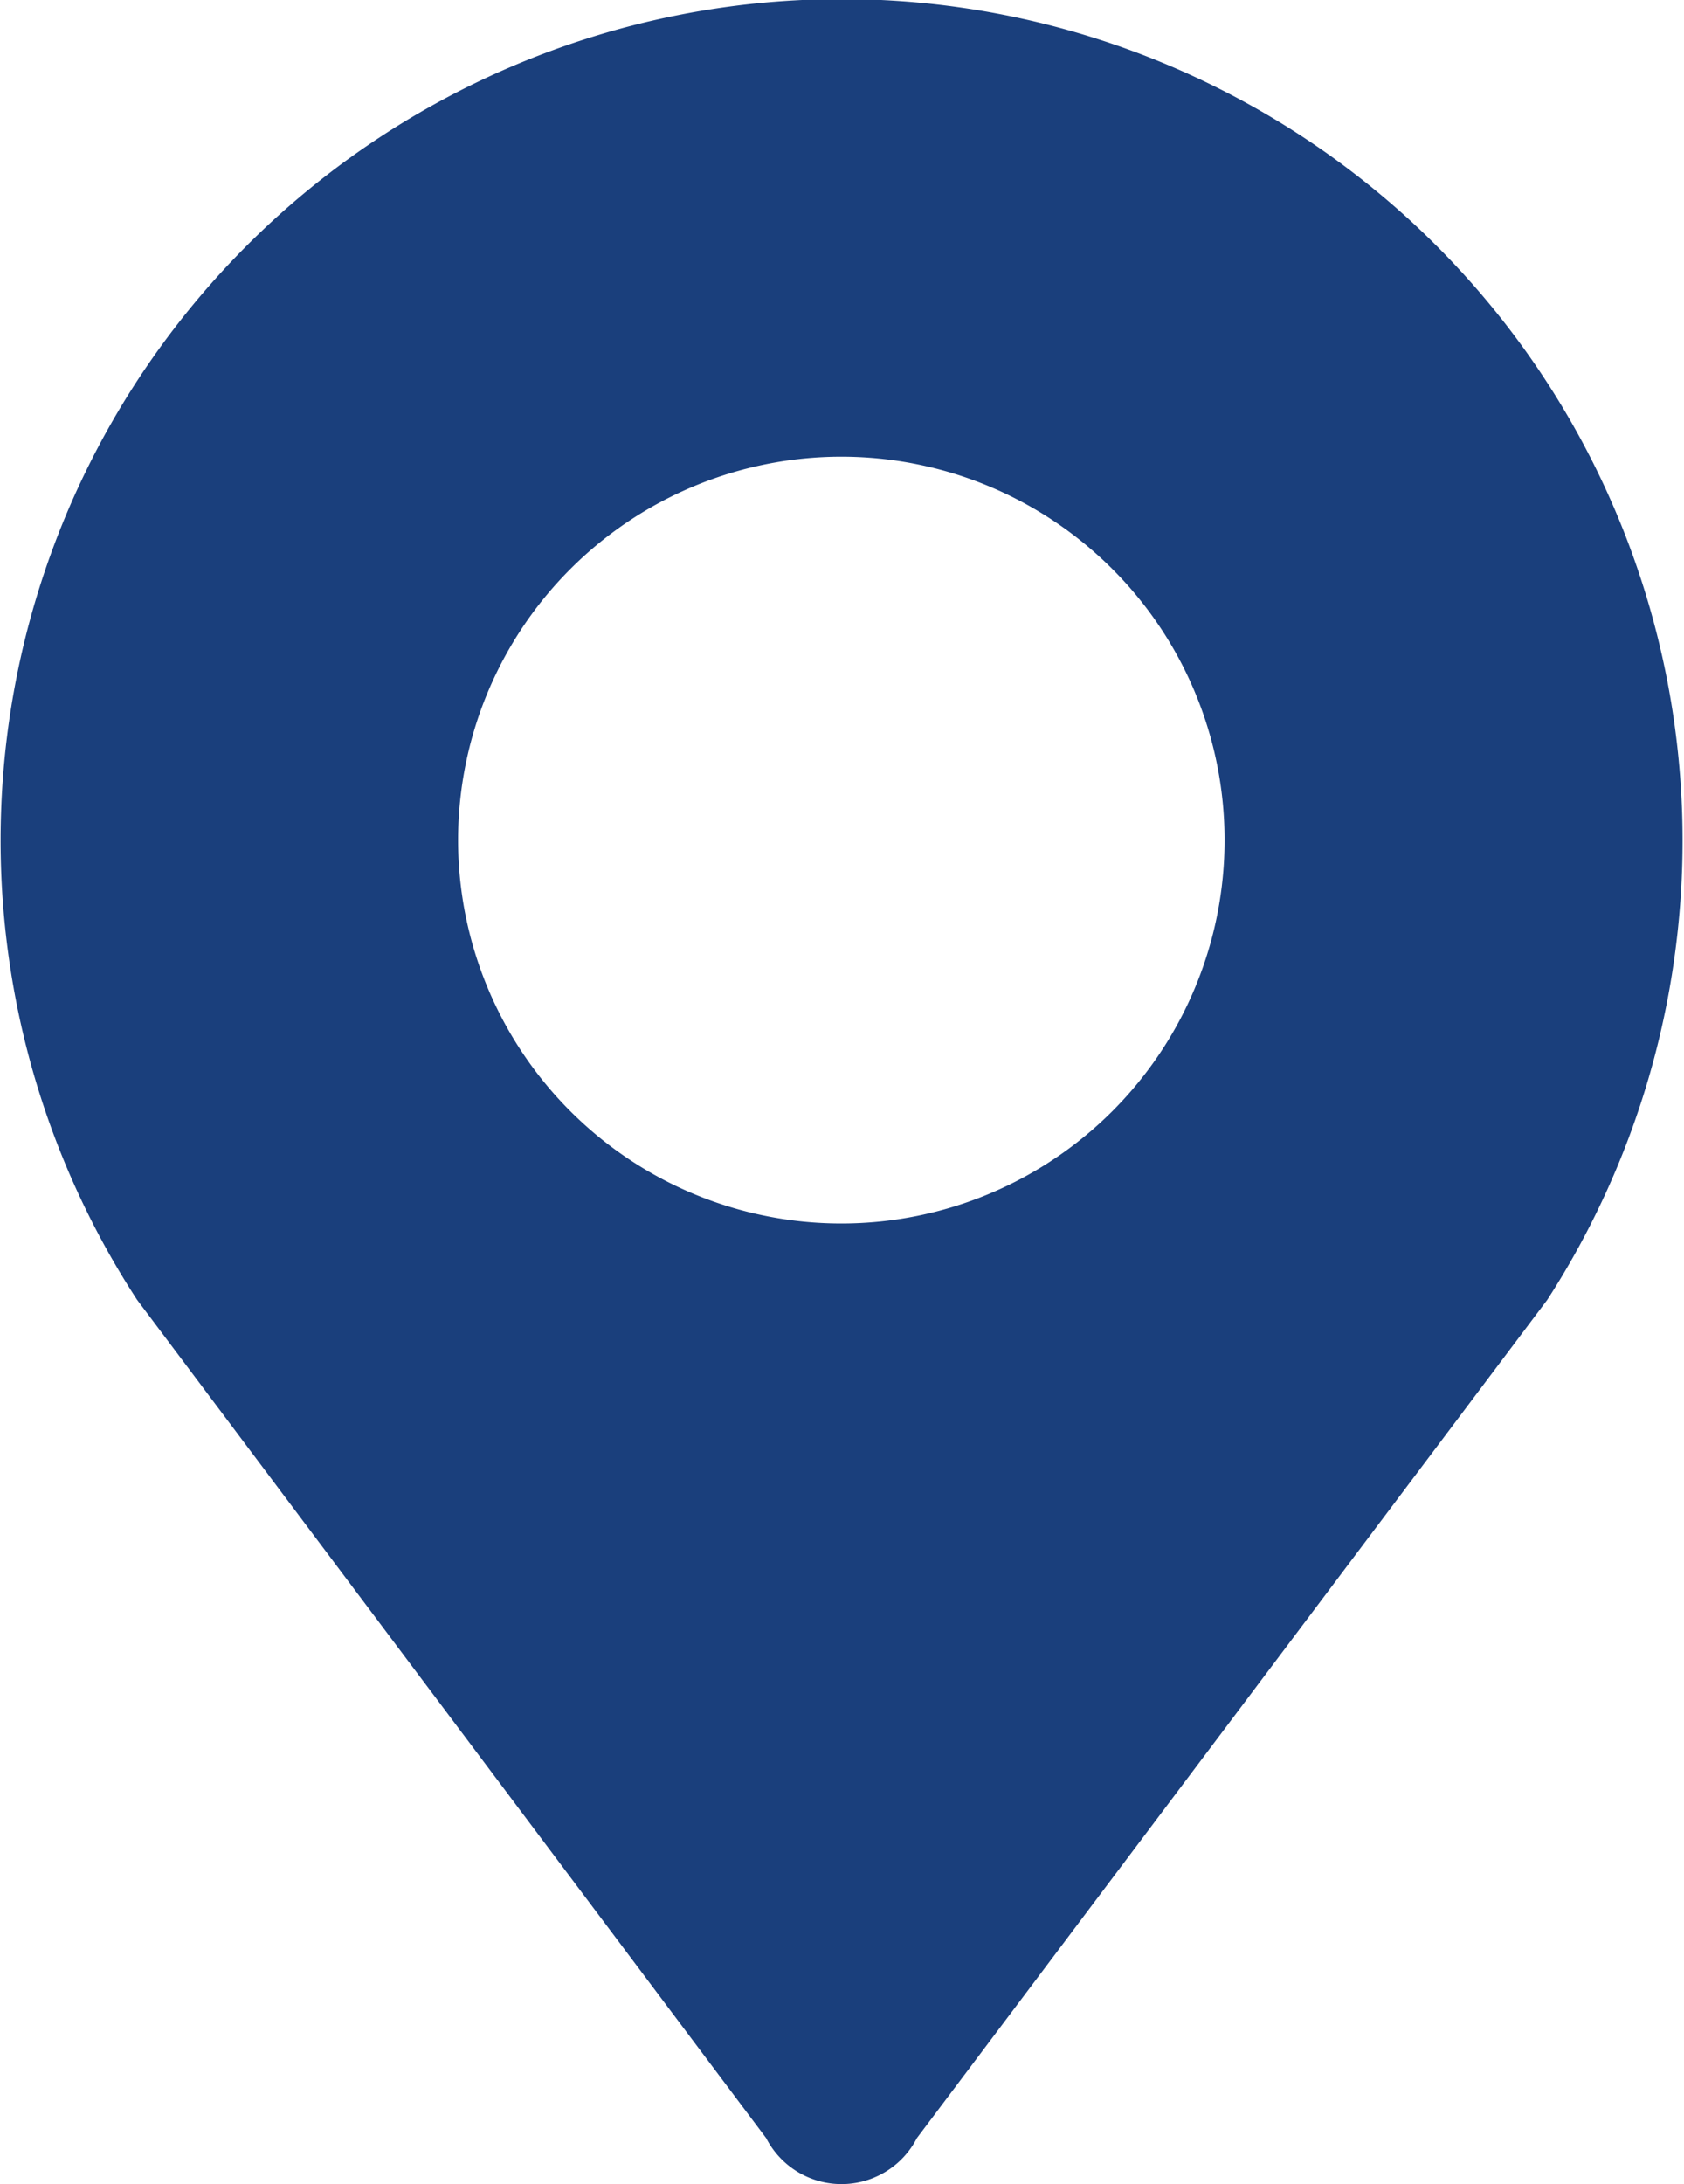 <svg xmlns="http://www.w3.org/2000/svg" width="13.907" height="18.03" viewBox="0 0 13.907 18.03">
  <defs>
    <style>
      .cls-1 {
        fill: #1a3f7c;
        fill-rule: evenodd;
      }
    </style>
  </defs>
  <path id="形状_1422" data-name="形状 1422" class="cls-1" d="M282.98,1159.99a3.165,3.165,0,1,1-3.166,3.16,3.166,3.166,0,0,1,3.166-3.16h0Zm6.946,3.17a6.945,6.945,0,1,0-12.763,3.79l5.195,6.92a0.7,0.7,0,0,0,1.245,0l5.206-6.92a6.987,6.987,0,0,0,1.117-3.79h0Zm0,0" transform="translate(-276.031 -1156.22)"/>
</svg>

